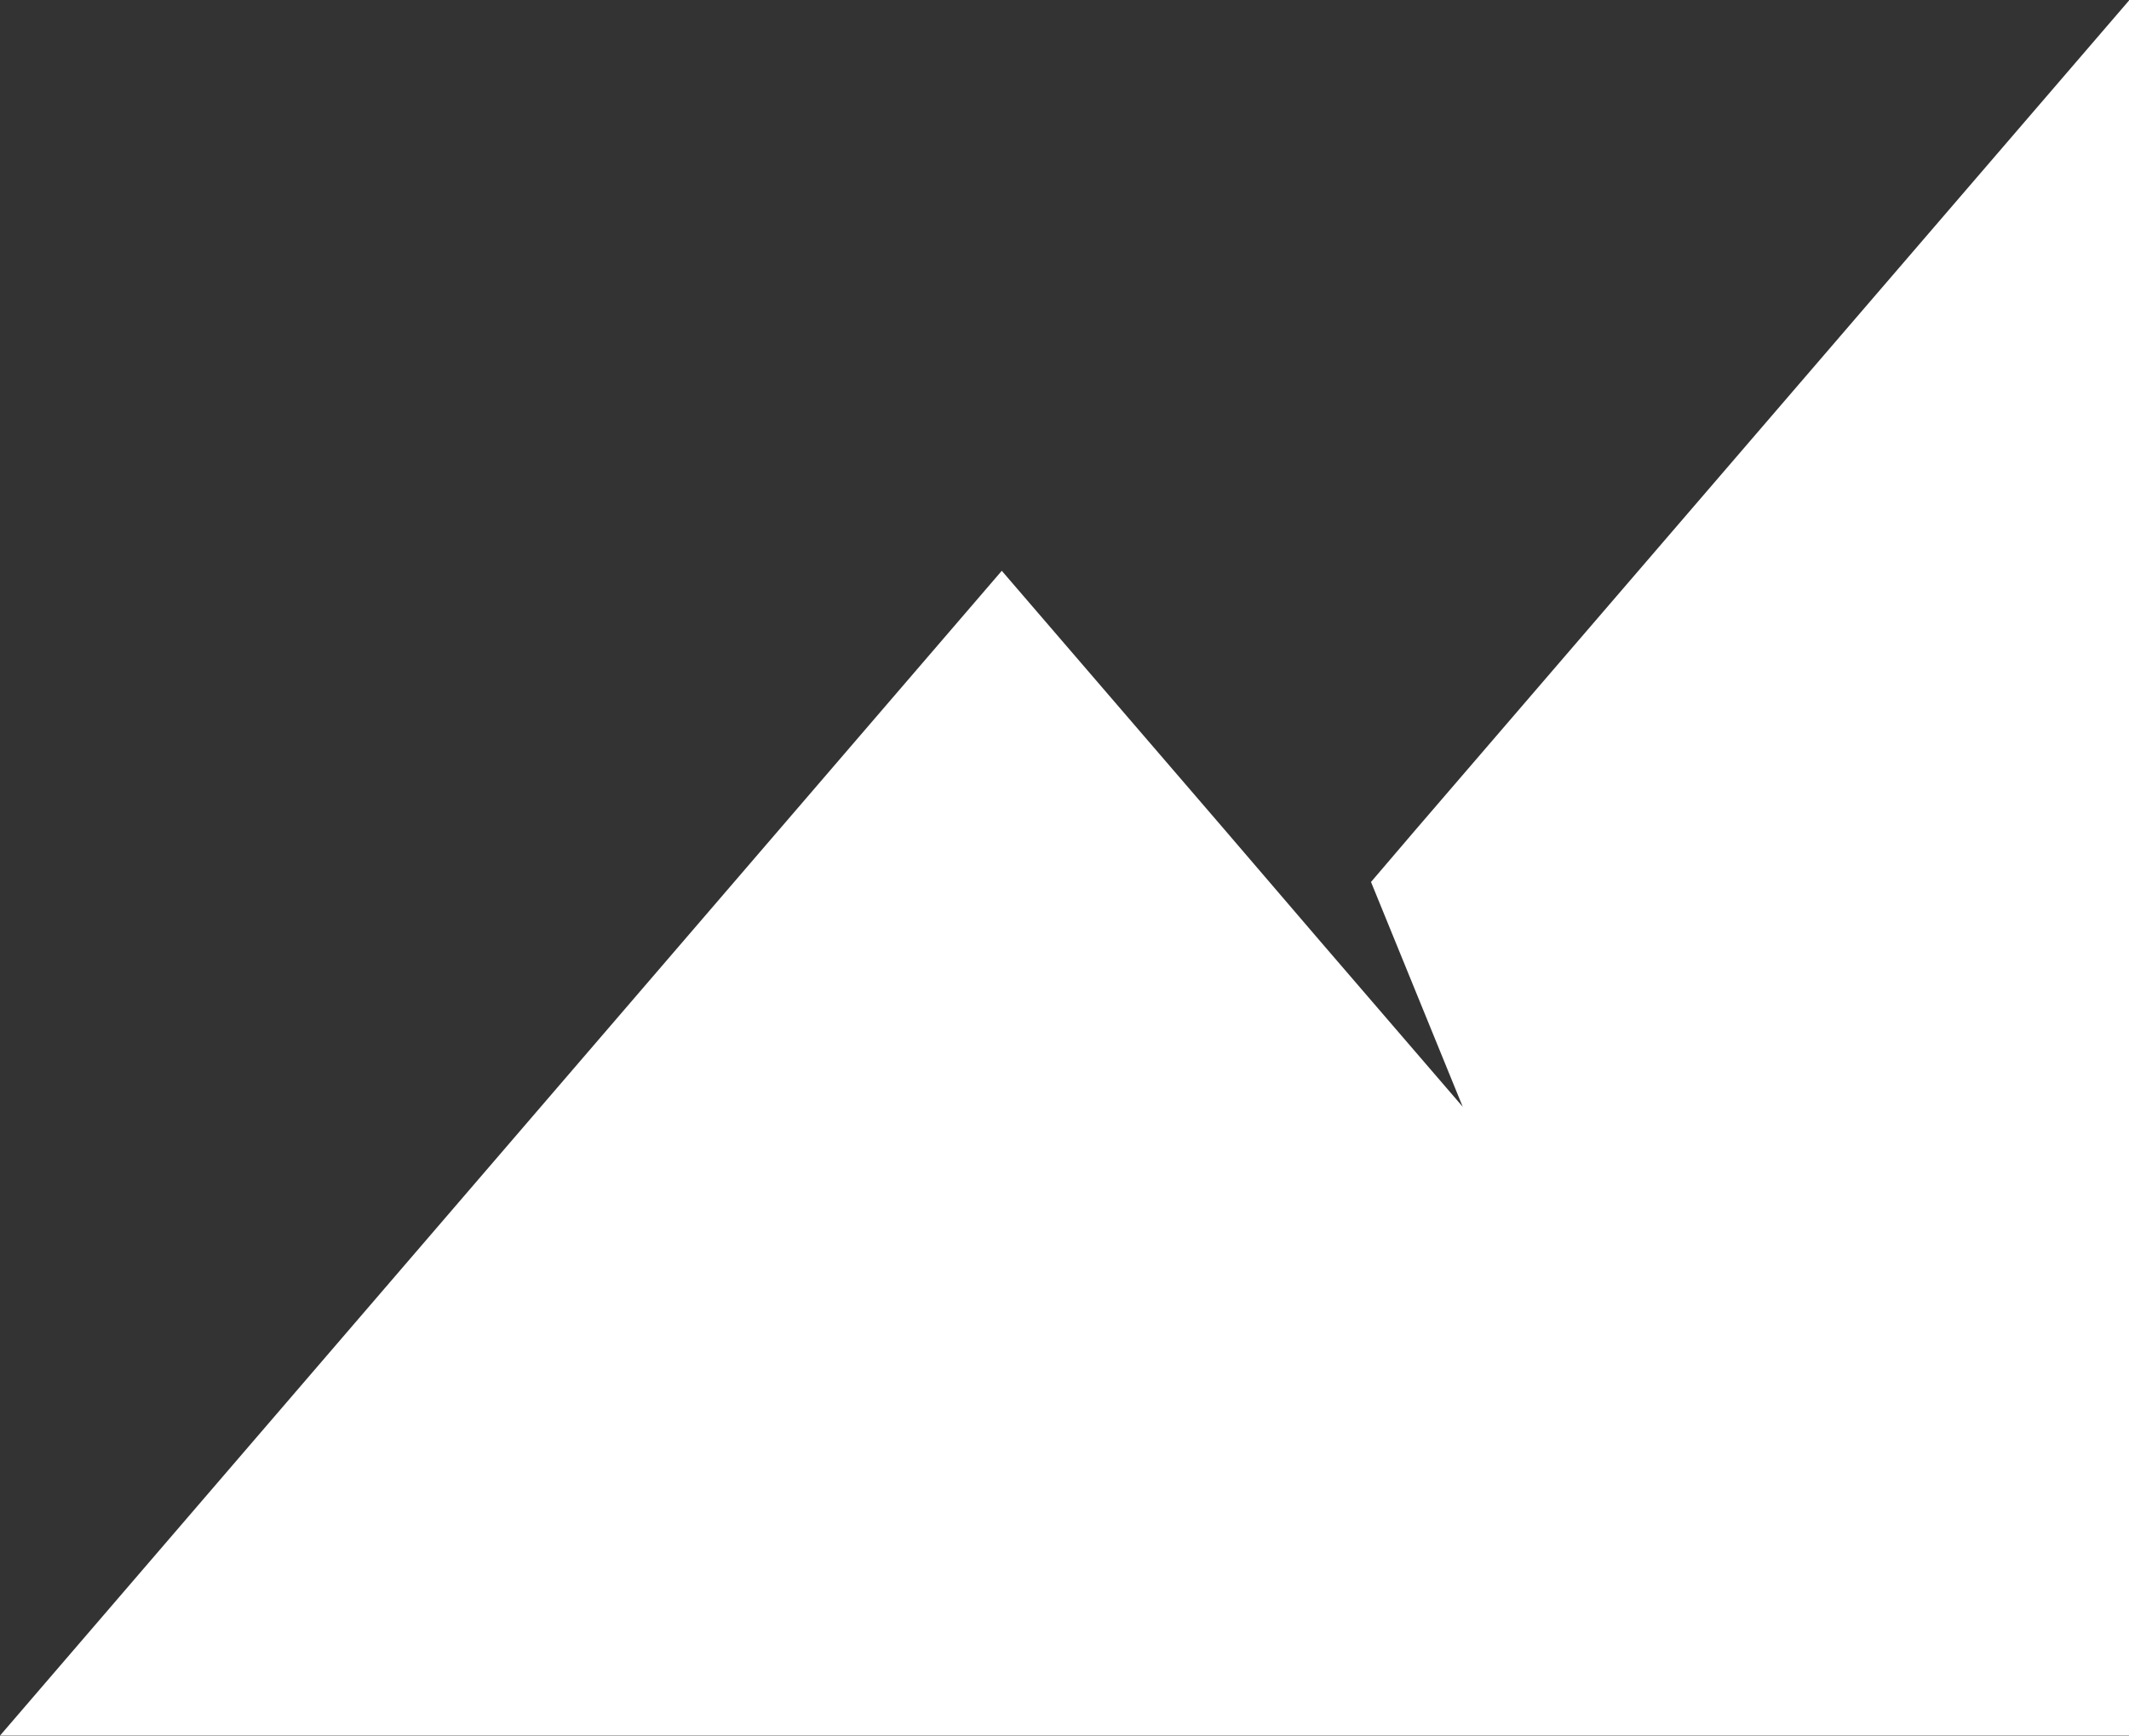 <?xml version="1.0" encoding="UTF-8"?> <svg xmlns="http://www.w3.org/2000/svg" width="2450" height="1998" viewBox="0 0 2450 1998" fill="none"><rect x="0" y="0" width="2450" height="1998" fill="#333333" stroke="none"/><path d="M2450 0.603V1997.78H0L1152.82 657.023L1408.85 954.591L1519.16 1083.29L1683.27 1273.95L1577.72 1015.19L1629.47 954.591L2450 0.603Z" fill="white"></path></svg> 